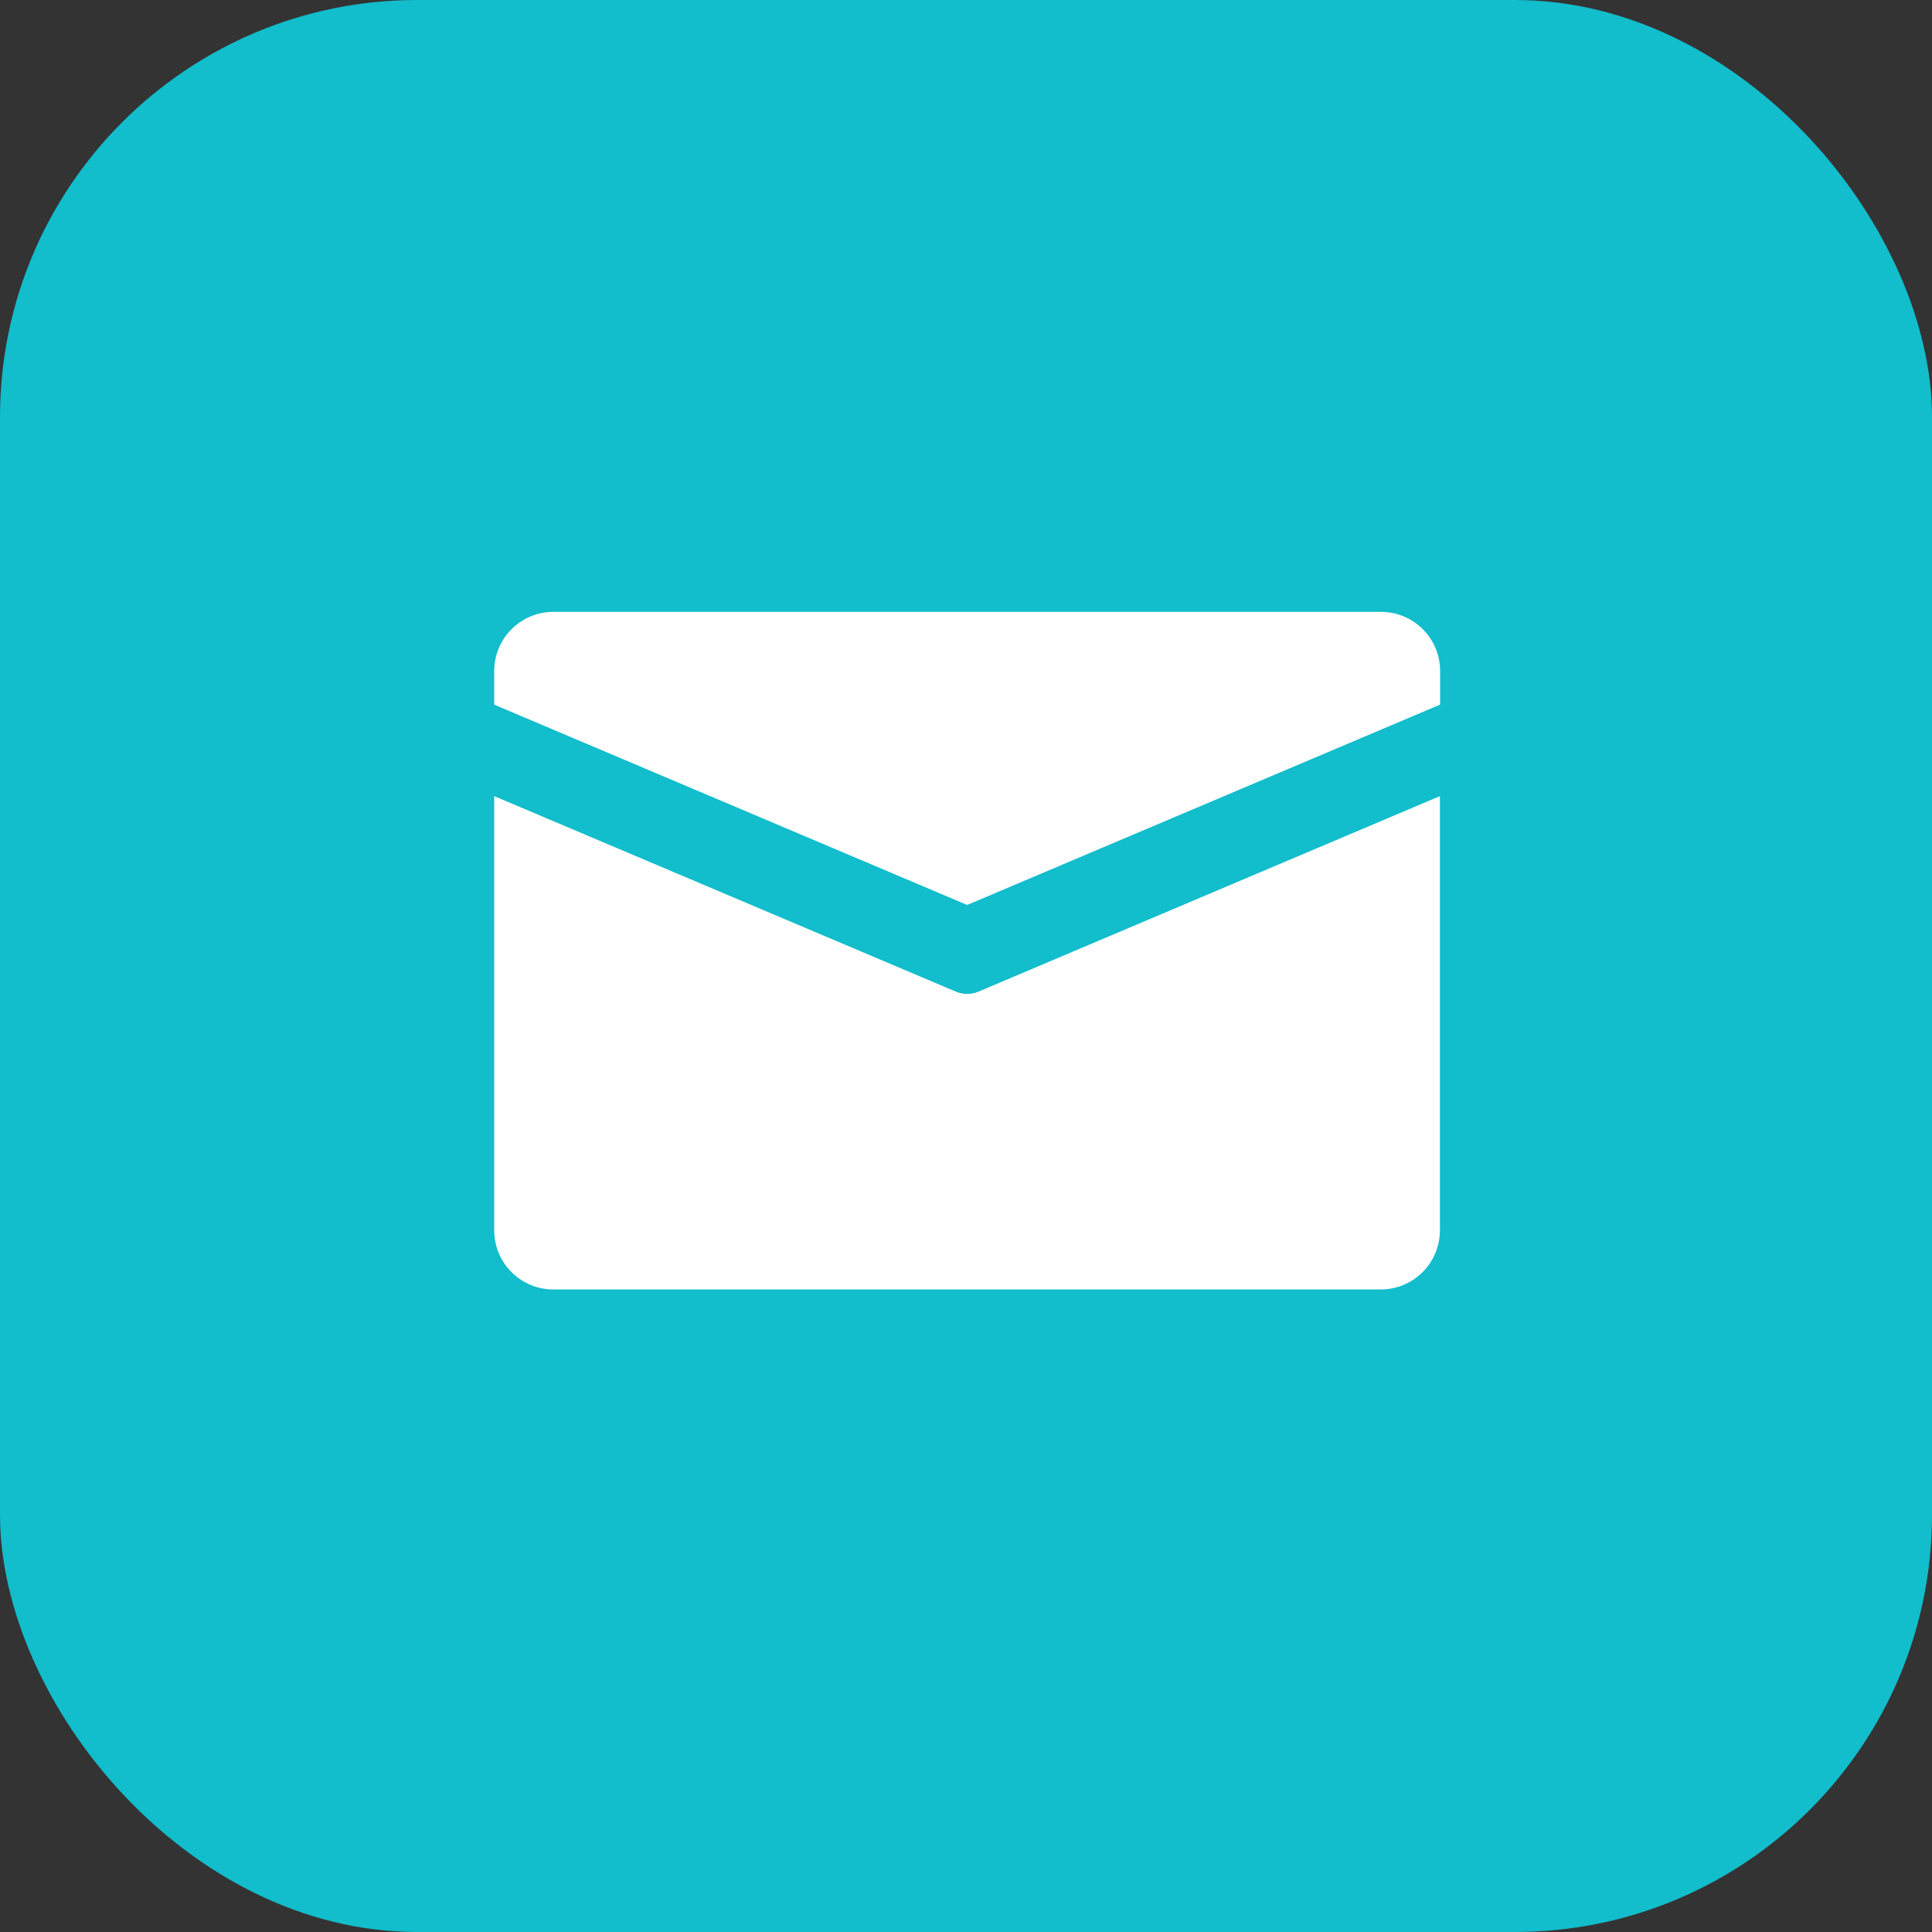 <svg xmlns="http://www.w3.org/2000/svg" width="37.047" height="37.047" viewBox="0 0 37.047 37.047">
  <rect x="0" y="0" width="37.047" height="37.047" fill="#333333" stroke="none"/>
  <g id="Gruppe_14342" data-name="Gruppe 14342" transform="translate(-448.186 -4633.164)">
    <rect id="Rechteck_58" data-name="Rechteck 58" width="37.047" height="37.047" rx="8" transform="translate(448.186 4633.164)" fill="#12bdcc"/>
    <g id="Gruppe_3398" data-name="Gruppe 3398" transform="translate(457.663 4644.897)">
      <g id="Gruppe_21" data-name="Gruppe 21" transform="translate(0 0)">
        <path id="Pfad_12" data-name="Pfad 12" d="M17,80H1.134A1.134,1.134,0,0,0,0,81.134v.645l9.069,3.841,9.069-3.842v-.644A1.134,1.134,0,0,0,17,80Z" transform="translate(0 -80)" fill="#fff"/>
      </g>
      <g id="Gruppe_23" data-name="Gruppe 23" transform="translate(0 3.533)">
        <path id="Pfad_13" data-name="Pfad 13" d="M9.29,168.707a.561.561,0,0,1-.442,0L0,164.96v8.326a1.134,1.134,0,0,0,1.134,1.134H17a1.134,1.134,0,0,0,1.134-1.134V164.96Z" transform="translate(0 -164.96)" fill="#fff"/>
      </g>
    </g>
  </g>
</svg>
